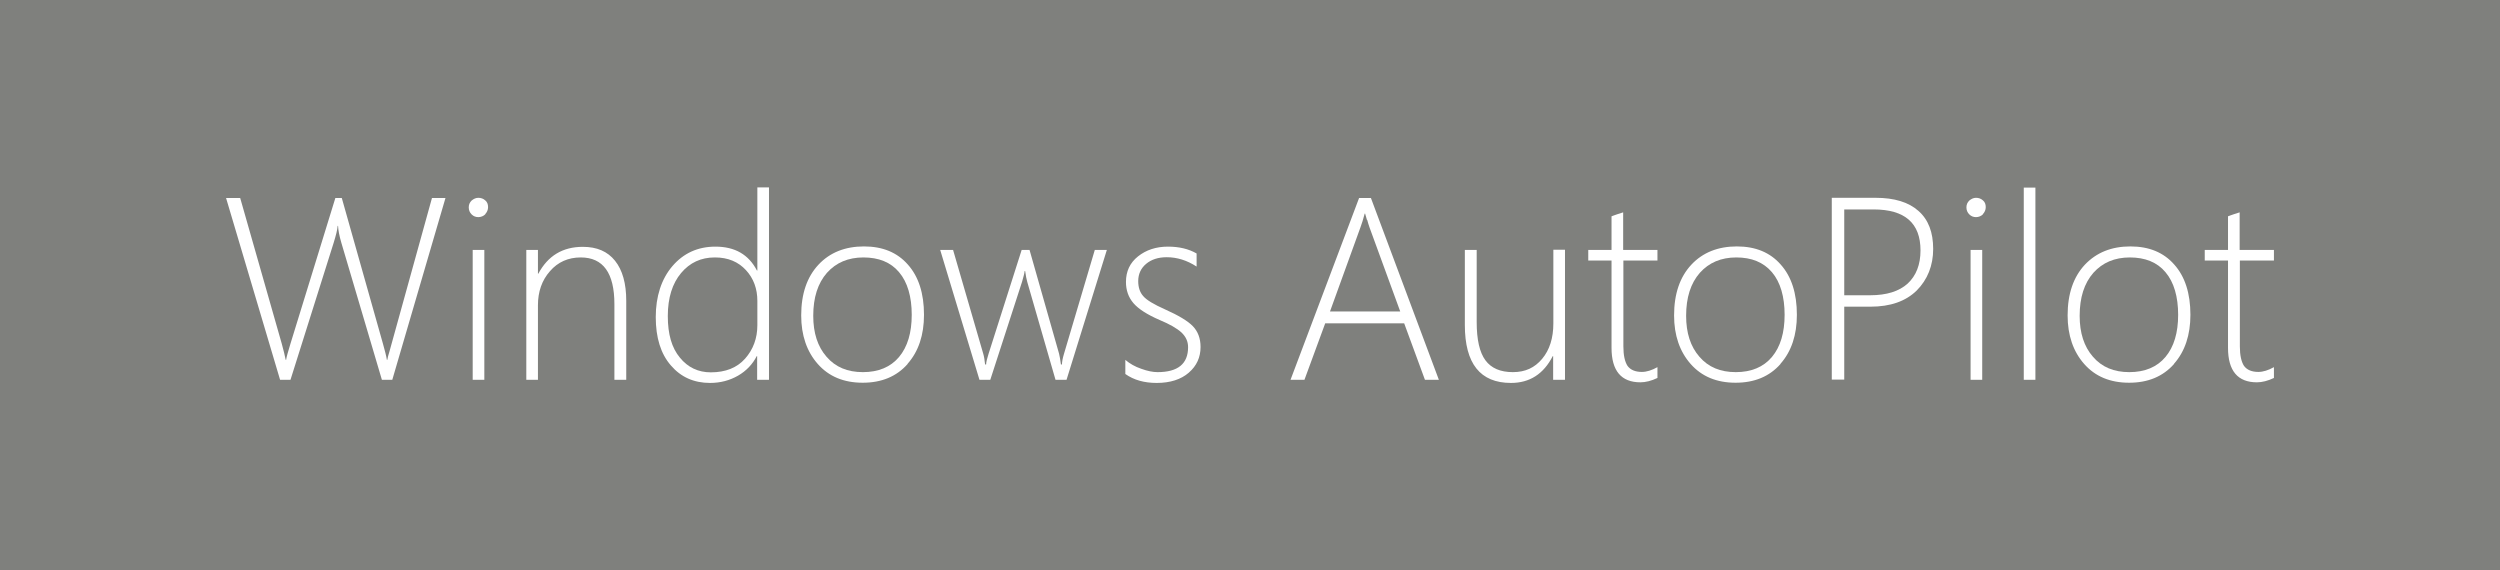 <?xml version="1.0" encoding="UTF-8"?>
<svg id="Layer_2" data-name="Layer 2" xmlns="http://www.w3.org/2000/svg" viewBox="0 0 120.32 27.45">
  <defs>
    <style>
      .cls-1 {
        fill: #7f807d;
        stroke-width: 0px;
      }
    </style>
  </defs>
  <g id="Layer_1-2" data-name="Layer 1">
    <g>
      <path class="cls-1" d="M65.79,10.59c-.03-.1-.06-.2-.09-.31h-.02c-.07.27-.14.49-.2.65l-1.47,4.06h3.38l-1.48-4.05c-.04-.12-.08-.24-.11-.36Z"/>
      <path class="cls-1" d="M83.57,12.39c-.74,0-1.32.25-1.76.74-.44.5-.66,1.19-.66,2.07,0,.82.21,1.48.64,1.97.43.5,1.01.74,1.75.74s1.33-.24,1.74-.73c.41-.49.61-1.17.61-2.03s-.2-1.57-.61-2.05c-.41-.48-.98-.71-1.72-.71Z"/>
      <path class="cls-1" d="M41.56,12.39c-.74,0-1.32.25-1.76.74-.44.5-.66,1.19-.66,2.07,0,.82.21,1.48.64,1.97.43.5,1.01.74,1.75.74s1.33-.24,1.74-.73c.41-.49.61-1.17.61-2.03s-.2-1.57-.61-2.05c-.4-.48-.98-.71-1.72-.71Z"/>
      <path class="cls-1" d="M0,0v27.45h120.32V0H0ZM18.88,18.28h-.5l-1.95-6.59c-.1-.34-.15-.61-.16-.82h-.02c-.01.18-.08.45-.19.81l-2.08,6.6h-.5l-2.6-8.75h.68l2,7.01c.09.32.15.58.19.78h.02c.02-.15.1-.41.21-.78l2.16-7.01h.31l1.98,7.01c.09.33.16.58.19.78h.02c.02-.11.05-.24.1-.39l2.05-7.4h.65l-2.56,8.75ZM23.31,18.28h-.56v-6.25h.56v6.25ZM23.36,10.31c-.09.09-.21.14-.34.14-.12,0-.23-.04-.32-.13-.09-.09-.14-.2-.14-.34s.05-.24.14-.33c.1-.08.2-.13.32-.13.13,0,.24.04.33.12.1.08.14.19.14.33,0,.13-.05.24-.14.34ZM30.13,18.28h-.56v-3.64c0-1.5-.54-2.25-1.62-2.25-.6,0-1.1.22-1.48.66-.39.44-.58.99-.58,1.64v3.59h-.56v-6.25h.56v1.14h.02c.46-.86,1.17-1.29,2.14-1.29.68,0,1.19.22,1.55.67.36.45.54,1.09.54,1.93v3.8ZM37,18.28h-.56v-1.14h-.02c-.2.39-.5.71-.9.94-.4.23-.85.35-1.35.35-.77,0-1.4-.28-1.88-.84-.49-.56-.73-1.34-.73-2.33s.27-1.83.8-2.45c.53-.62,1.22-.94,2.07-.94.94,0,1.6.38,2,1.15h.02v-4h.56v9.25ZM43.68,17.52c-.53.6-1.25.9-2.16.9s-1.63-.3-2.16-.9c-.53-.6-.8-1.38-.8-2.34,0-1.04.28-1.85.83-2.44s1.29-.88,2.19-.88,1.6.29,2.11.87c.52.58.78,1.39.78,2.42,0,.97-.26,1.76-.79,2.36ZM51.32,18.28h-.52l-1.36-4.71c-.04-.13-.07-.31-.1-.52h-.03c0,.09-.05.26-.12.51l-1.53,4.72h-.52l-1.89-6.25h.62l1.45,4.99c.04.13.07.31.09.52h.05c0-.12.05-.29.12-.52l1.59-4.99h.38l1.42,4.99c.03.12.06.29.09.52h.05c0-.12.03-.29.1-.52l1.48-4.99h.58l-1.94,6.25ZM57.21,17.94c-.37.32-.89.49-1.54.49-.6,0-1.1-.14-1.51-.43v-.68c.21.18.47.33.77.43.3.11.56.16.78.16.98,0,1.47-.4,1.47-1.2,0-.28-.11-.51-.32-.71-.22-.2-.57-.4-1.05-.6-.6-.26-1.02-.53-1.26-.81-.24-.28-.36-.62-.36-1.02,0-.51.19-.92.58-1.23.39-.31.87-.47,1.44-.47.54,0,1,.11,1.38.33v.63c-.46-.3-.94-.45-1.44-.45-.41,0-.74.11-.99.32-.25.21-.38.49-.38.83,0,.3.08.54.24.72.16.19.51.4,1.05.64.65.29,1.1.56,1.34.81.24.25.37.58.37,1,0,.5-.19.91-.56,1.23ZM68.58,18.28l-1-2.72h-3.8l-1,2.72h-.67l3.3-8.75h.57l3.27,8.75h-.68ZM75.31,18.28h-.56v-1.14h-.02c-.44.86-1.11,1.29-2.01,1.29-1.48,0-2.22-.93-2.22-2.79v-3.61h.57v3.47c0,.85.14,1.46.42,1.84.28.38.72.57,1.32.57s1.05-.21,1.41-.64c.36-.43.54-1,.54-1.71v-3.54h.56v6.25ZM79.78,12.54h-1.65v4.13c0,.43.07.74.2.94.14.19.37.29.69.29.23,0,.48-.08.75-.23v.52c-.29.14-.57.21-.82.21-.92,0-1.39-.55-1.39-1.66v-4.2h-1.12v-.51h1.12v-1.62c.09-.03.18-.07.28-.1.1-.03.19-.06.28-.09v1.81h1.65v.51ZM85.69,17.52c-.53.6-1.25.9-2.16.9s-1.63-.3-2.16-.9c-.53-.6-.8-1.38-.8-2.34,0-1.04.28-1.85.83-2.44s1.29-.88,2.19-.88,1.6.29,2.11.87c.52.58.78,1.39.78,2.42,0,.97-.26,1.76-.79,2.36ZM92.25,13.98c-.53.52-1.27.78-2.23.78h-1.26v3.51h-.6v-8.75h2.11c.9,0,1.59.21,2.06.63.48.42.71,1.03.71,1.83s-.27,1.48-.8,2.01ZM95.4,18.28h-.56v-6.25h.56v6.25ZM95.44,10.31c-.09.09-.21.14-.34.14-.12,0-.23-.04-.32-.13-.09-.09-.14-.2-.14-.34s.05-.24.14-.33c.1-.08.2-.13.32-.13.13,0,.24.04.33.12.1.08.14.19.14.33,0,.13-.05.24-.14.34ZM97.96,18.28h-.56v-9.25h.56v9.25ZM104.63,17.52c-.53.6-1.25.9-2.16.9s-1.63-.3-2.16-.9c-.53-.6-.8-1.38-.8-2.34,0-1.04.28-1.85.83-2.44.56-.59,1.29-.88,2.19-.88s1.6.29,2.11.87c.52.58.78,1.39.78,2.42,0,.97-.26,1.76-.79,2.36ZM109.45,12.54h-1.65v4.13c0,.43.07.74.2.94.14.19.37.29.69.29.23,0,.48-.08.75-.23v.52c-.29.14-.57.21-.82.21-.92,0-1.39-.55-1.39-1.66v-4.2h-1.12v-.51h1.12v-1.62c.09-.03.18-.07.28-.1.1-.03.19-.06.28-.09v1.81h1.65v.51Z"/>
      <path class="cls-1" d="M90.16,10.08h-1.4v4.13h1.25c.79,0,1.39-.19,1.8-.56.41-.38.62-.91.62-1.6,0-1.31-.75-1.97-2.26-1.97Z"/>
      <path class="cls-1" d="M34.4,12.39c-.66,0-1.2.25-1.62.75s-.64,1.19-.64,2.07.19,1.53.58,2c.38.47.88.71,1.49.71.71,0,1.26-.22,1.65-.66.39-.44.59-.98.59-1.61v-1.17c0-.58-.18-1.08-.55-1.48-.37-.4-.86-.61-1.49-.61Z"/>
      <path class="cls-1" d="M102.51,12.39c-.74,0-1.32.25-1.76.74-.44.5-.66,1.19-.66,2.07,0,.82.21,1.48.64,1.97.43.5,1.01.74,1.75.74s1.33-.24,1.74-.73c.41-.49.61-1.17.61-2.03s-.2-1.57-.61-2.05c-.4-.48-.98-.71-1.72-.71Z"/>
    </g>
  </g>
</svg>